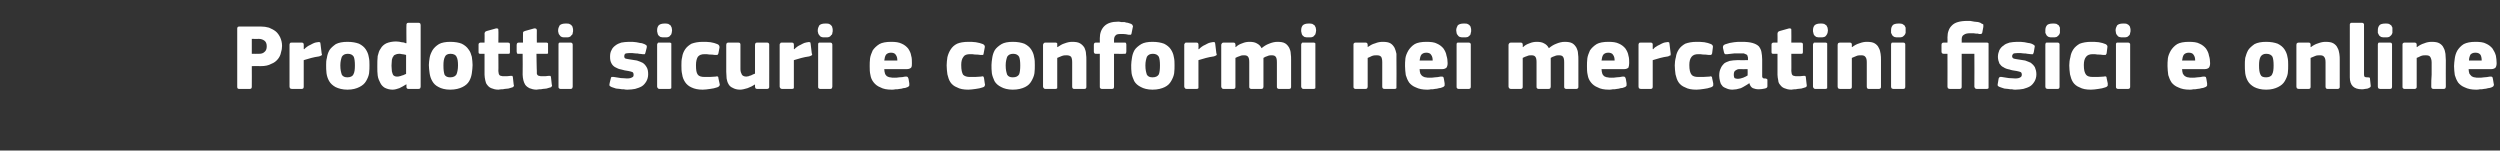<?xml version="1.0" standalone="no"?><!DOCTYPE svg PUBLIC "-//W3C//DTD SVG 1.1//EN" "http://www.w3.org/Graphics/SVG/1.1/DTD/svg11.dtd"><svg xmlns="http://www.w3.org/2000/svg" version="1.1" width="669.2px" height="40.3px" viewBox="0 -5 669.2 40.3" style="top:-5px"><rect x="0" y="-5" width="669.2" height="40.3" fill="#333333" stroke="none"/>  <desc>Prodotti sicuri e conformi nei mercatini fisici e online</desc>  <defs/>  <g id="Polygon25974">    <path d="M 67.4 18.2 C 67.4 18.3 67.4 18.5 67.3 18.6 C 67.3 18.7 67.1 18.8 66.9 18.8 C 66.9 18.8 64 18.8 64 18.8 C 63.6 18.8 63.5 18.6 63.5 18.2 C 63.5 18.2 63.5 2.7 63.5 2.7 C 63.5 2.5 63.5 2.4 63.6 2.3 C 63.6 2.2 63.8 2.1 64 2.1 C 64 2.1 69.8 2.1 69.8 2.1 C 70.6 2.1 71.3 2.2 72 2.4 C 72.7 2.7 73.3 3 73.8 3.4 C 74.3 3.8 74.7 4.4 75 5 C 75.3 5.7 75.5 6.4 75.5 7.3 C 75.5 7.9 75.4 8.5 75.2 9.1 C 75.1 9.7 74.8 10.3 74.4 10.8 C 73.9 11.4 73.4 11.8 72.6 12.1 C 71.9 12.5 71 12.7 69.8 12.7 C 69.8 12.65 67.4 12.7 67.4 12.7 C 67.4 12.7 67.43 18.2 67.4 18.2 Z M 71.4 7.4 C 71.4 6.7 71.2 6.2 70.8 5.9 C 70.4 5.6 69.9 5.4 69.2 5.4 C 69.23 5.45 67.4 5.4 67.4 5.4 L 67.4 9.4 C 67.4 9.4 69.28 9.43 69.3 9.4 C 69.9 9.4 70.4 9.3 70.8 8.9 C 71.2 8.6 71.4 8.1 71.4 7.4 Z M 81.3 8.1 C 81.3 8.1 81.38 8.2 81.4 8.2 C 81.6 8 81.9 7.7 82.2 7.5 C 82.5 7.3 82.8 7.1 83.1 7 C 83.5 6.8 83.8 6.6 84.1 6.5 C 84.4 6.4 84.7 6.3 85 6.3 C 85.3 6.2 85.5 6.3 85.6 6.3 C 85.7 6.3 85.8 6.5 85.8 6.8 C 85.8 6.8 86.1 9.3 86.1 9.3 C 86.1 9.4 86.2 9.5 86.2 9.6 C 86.2 9.7 86.1 9.7 86.1 9.8 C 86 9.8 86 9.9 85.9 9.9 C 85.8 10 85.6 10 85.4 10.1 C 83.9 10.3 82.6 10.7 81.3 11.1 C 81.3 11.1 81.3 18.2 81.3 18.2 C 81.3 18.3 81.3 18.5 81.2 18.6 C 81.2 18.7 81 18.8 80.8 18.8 C 80.8 18.8 78.1 18.8 78.1 18.8 C 77.9 18.8 77.7 18.7 77.6 18.6 C 77.6 18.5 77.5 18.4 77.5 18.2 C 77.5 18.2 77.5 6.9 77.5 6.9 C 77.5 6.8 77.6 6.6 77.6 6.6 C 77.7 6.4 77.9 6.4 78.1 6.4 C 78.1 6.4 80.8 6.4 80.8 6.4 C 81 6.4 81.2 6.5 81.2 6.6 C 81.3 6.7 81.3 6.8 81.3 6.9 C 81.33 6.95 81.3 8.1 81.3 8.1 Z M 98.9 12.4 C 98.9 13.1 98.9 13.8 98.8 14.6 C 98.7 15.3 98.4 16 98 16.7 C 97.6 17.4 97 17.9 96.2 18.3 C 95.4 18.7 94.4 19 93 19 C 91.7 19 90.6 18.7 89.8 18.3 C 89.1 17.9 88.5 17.4 88.1 16.7 C 87.7 16 87.5 15.3 87.4 14.6 C 87.3 13.8 87.3 13.1 87.3 12.4 C 87.3 11.8 87.3 11.2 87.5 10.5 C 87.6 9.8 87.8 9.1 88.2 8.4 C 88.6 7.8 89.2 7.3 89.9 6.8 C 90.7 6.4 91.7 6.2 93 6.2 C 94.3 6.2 95.3 6.4 96.1 6.7 C 96.9 7.1 97.5 7.6 97.9 8.2 C 98.3 8.8 98.6 9.5 98.7 10.2 C 98.9 11 98.9 11.7 98.9 12.4 Z M 95 12.5 C 95 11.5 94.9 10.7 94.7 10.2 C 94.4 9.7 93.9 9.4 93.1 9.4 C 92.3 9.4 91.8 9.7 91.5 10.2 C 91.3 10.8 91.1 11.5 91.1 12.5 C 91.1 13.7 91.3 14.4 91.5 15 C 91.8 15.5 92.3 15.7 93 15.7 C 93.8 15.7 94.4 15.4 94.6 14.9 C 94.9 14.4 95 13.6 95 12.5 Z M 112.6 18.2 C 112.6 18.4 112.5 18.5 112.5 18.6 C 112.4 18.7 112.3 18.8 112 18.8 C 112 18.8 109.3 18.8 109.3 18.8 C 109.1 18.8 108.9 18.7 108.9 18.6 C 108.8 18.5 108.8 18.4 108.8 18.3 C 108.8 18.3 108.8 17.6 108.8 17.6 C 108.7 17.6 108.7 17.6 108.7 17.6 C 108.7 17.6 108.7 17.6 108.7 17.6 C 108.1 18 107.5 18.3 106.9 18.6 C 106.3 18.8 105.7 19 105.1 19 C 104.3 19 103.6 18.8 103 18.5 C 102.5 18.2 102.1 17.8 101.8 17.2 C 101.5 16.6 101.2 16 101.1 15.2 C 101 14.5 101 13.7 101 12.8 C 101 11.8 101 10.8 101.1 10 C 101.3 9.2 101.5 8.5 101.9 8 C 102.2 7.4 102.8 6.9 103.4 6.6 C 104.1 6.3 105 6.1 106 6.1 C 106.6 6.1 107.1 6.2 107.5 6.3 C 107.9 6.3 108.3 6.4 108.7 6.6 C 108.73 6.55 108.8 6.5 108.8 6.5 C 108.8 6.5 108.75 1.67 108.8 1.7 C 108.8 1.5 108.8 1.4 108.9 1.3 C 108.9 1.2 109.1 1.1 109.3 1.1 C 109.3 1.1 112 1.1 112 1.1 C 112.3 1.1 112.4 1.2 112.5 1.3 C 112.5 1.4 112.6 1.5 112.6 1.7 C 112.6 1.7 112.6 18.2 112.6 18.2 Z M 108.7 9.7 C 108.3 9.6 107.9 9.5 107.6 9.5 C 107.3 9.4 107 9.4 106.8 9.4 C 106.4 9.4 106.1 9.5 105.9 9.6 C 105.6 9.7 105.4 9.8 105.3 10.1 C 105.1 10.3 105 10.6 104.9 11 C 104.9 11.4 104.8 12 104.8 12.6 C 104.8 13.2 104.9 13.7 104.9 14.1 C 105 14.5 105.1 14.8 105.2 15 C 105.3 15.2 105.5 15.3 105.7 15.4 C 105.9 15.5 106.1 15.5 106.3 15.5 C 106.5 15.5 106.7 15.5 107 15.4 C 107.2 15.4 107.4 15.3 107.6 15.2 C 107.8 15.2 108 15.1 108.2 15 C 108.4 14.9 108.6 14.8 108.7 14.8 C 108.7 14.8 108.7 9.7 108.7 9.7 Z M 126.5 12.4 C 126.5 13.1 126.4 13.8 126.3 14.6 C 126.2 15.3 126 16 125.6 16.7 C 125.2 17.4 124.6 17.9 123.8 18.3 C 123 18.7 121.9 19 120.5 19 C 119.2 19 118.1 18.7 117.4 18.3 C 116.6 17.9 116.1 17.4 115.7 16.7 C 115.3 16 115.1 15.3 115 14.6 C 114.9 13.8 114.8 13.1 114.8 12.4 C 114.8 11.8 114.9 11.2 115 10.5 C 115.1 9.8 115.4 9.1 115.8 8.4 C 116.2 7.8 116.7 7.3 117.5 6.8 C 118.2 6.4 119.3 6.2 120.5 6.2 C 121.8 6.2 122.9 6.4 123.6 6.7 C 124.4 7.1 125 7.6 125.4 8.2 C 125.9 8.8 126.1 9.5 126.3 10.2 C 126.4 11 126.5 11.7 126.5 12.4 Z M 122.6 12.5 C 122.6 11.5 122.5 10.7 122.2 10.2 C 122 9.7 121.4 9.4 120.6 9.4 C 119.8 9.4 119.3 9.7 119.1 10.2 C 118.8 10.8 118.7 11.5 118.7 12.5 C 118.7 13.7 118.8 14.4 119 15 C 119.3 15.5 119.8 15.7 120.5 15.7 C 121.4 15.7 121.9 15.4 122.2 14.9 C 122.4 14.4 122.6 13.6 122.6 12.5 Z M 137.5 17.6 C 137.6 17.8 137.6 18 137.5 18.1 C 137.4 18.3 137.2 18.4 137.1 18.4 C 136.8 18.5 136.5 18.6 136.1 18.7 C 135.8 18.7 135.4 18.8 135.1 18.8 C 134.8 18.9 134.5 18.9 134.2 18.9 C 133.9 18.9 133.6 19 133.4 19 C 132.6 19 132 18.8 131.5 18.6 C 131 18.4 130.7 18.1 130.4 17.7 C 130.1 17.4 130 16.9 129.9 16.5 C 129.8 16 129.7 15.5 129.7 15 C 129.72 14.97 129.7 9.4 129.7 9.4 C 129.7 9.4 128.62 9.4 128.6 9.4 C 128.4 9.4 128.3 9.4 128.2 9.3 C 128.1 9.2 128.1 9 128.1 8.8 C 128.1 8.8 128.1 7 128.1 7 C 128.1 6.8 128.1 6.7 128.2 6.6 C 128.3 6.5 128.4 6.4 128.6 6.4 C 128.62 6.43 129.7 6.4 129.7 6.4 C 129.7 6.4 129.75 3.97 129.7 4 C 129.7 3.8 129.8 3.6 129.9 3.5 C 130 3.4 130.1 3.4 130.3 3.3 C 130.3 3.3 132.8 2.6 132.8 2.6 C 133 2.6 133.2 2.6 133.3 2.7 C 133.4 2.7 133.4 2.9 133.4 3.1 C 133.45 3.07 133.4 6.4 133.4 6.4 C 133.4 6.4 136 6.43 136 6.4 C 136.2 6.4 136.4 6.5 136.4 6.6 C 136.5 6.6 136.5 6.8 136.5 6.9 C 136.5 6.9 136.5 8.8 136.5 8.8 C 136.5 9 136.5 9.2 136.4 9.3 C 136.4 9.4 136.2 9.4 136 9.4 C 136 9.4 133.4 9.4 133.4 9.4 C 133.4 9.4 133.45 14.05 133.4 14 C 133.4 14.3 133.5 14.5 133.5 14.7 C 133.5 14.8 133.6 15 133.7 15.1 C 133.8 15.2 133.9 15.3 134.1 15.3 C 134.3 15.4 134.6 15.4 135 15.4 C 135.2 15.4 135.4 15.4 135.7 15.4 C 136.1 15.4 136.4 15.3 136.7 15.3 C 136.9 15.3 137 15.3 137.1 15.3 C 137.2 15.4 137.3 15.5 137.3 15.8 C 137.3 15.8 137.5 17.6 137.5 17.6 Z M 147.7 17.6 C 147.8 17.8 147.8 18 147.7 18.1 C 147.6 18.3 147.5 18.4 147.3 18.4 C 147 18.5 146.7 18.6 146.3 18.7 C 146 18.7 145.7 18.8 145.3 18.8 C 145 18.9 144.7 18.9 144.4 18.9 C 144.1 18.9 143.8 19 143.6 19 C 142.9 19 142.2 18.8 141.7 18.6 C 141.3 18.4 140.9 18.1 140.6 17.7 C 140.4 17.4 140.2 16.9 140.1 16.5 C 140 16 139.9 15.5 139.9 15 C 139.95 14.97 139.9 9.4 139.9 9.4 C 139.9 9.4 138.85 9.4 138.8 9.4 C 138.6 9.4 138.5 9.4 138.4 9.3 C 138.4 9.2 138.3 9 138.3 8.8 C 138.3 8.8 138.3 7 138.3 7 C 138.3 6.8 138.4 6.7 138.4 6.6 C 138.5 6.5 138.6 6.4 138.8 6.4 C 138.85 6.43 140 6.4 140 6.4 C 140 6.4 139.97 3.97 140 4 C 140 3.8 140 3.6 140.1 3.5 C 140.2 3.4 140.4 3.4 140.5 3.3 C 140.5 3.3 143 2.6 143 2.6 C 143.2 2.6 143.4 2.6 143.5 2.7 C 143.6 2.7 143.7 2.9 143.7 3.1 C 143.67 3.07 143.7 6.4 143.7 6.4 C 143.7 6.4 146.22 6.43 146.2 6.4 C 146.5 6.4 146.6 6.5 146.7 6.6 C 146.7 6.6 146.7 6.8 146.7 6.9 C 146.7 6.9 146.7 8.8 146.7 8.8 C 146.7 9 146.7 9.2 146.7 9.3 C 146.6 9.4 146.5 9.4 146.2 9.4 C 146.22 9.4 143.6 9.4 143.6 9.4 C 143.6 9.4 143.67 14.05 143.7 14 C 143.7 14.3 143.7 14.5 143.7 14.7 C 143.7 14.8 143.8 15 143.9 15.1 C 144 15.2 144.1 15.3 144.3 15.3 C 144.5 15.4 144.8 15.4 145.2 15.4 C 145.4 15.4 145.7 15.4 146 15.4 C 146.3 15.4 146.6 15.3 146.9 15.3 C 147.1 15.3 147.2 15.3 147.3 15.3 C 147.4 15.4 147.5 15.5 147.5 15.8 C 147.5 15.8 147.7 17.6 147.7 17.6 Z M 153.4 3.1 C 153.4 3.4 153.4 3.6 153.3 3.8 C 153.3 4.1 153.2 4.3 153 4.4 C 152.9 4.6 152.7 4.8 152.4 4.9 C 152.2 5 151.8 5 151.4 5 C 151 5 150.6 5 150.4 4.9 C 150.1 4.8 149.9 4.6 149.8 4.4 C 149.6 4.2 149.5 4 149.5 3.8 C 149.4 3.6 149.4 3.4 149.4 3.1 C 149.4 2.6 149.6 2.2 149.8 1.8 C 150.1 1.5 150.6 1.3 151.4 1.3 C 151.8 1.3 152.2 1.3 152.4 1.4 C 152.7 1.5 152.9 1.7 153 1.8 C 153.2 2 153.3 2.2 153.3 2.4 C 153.4 2.6 153.4 2.9 153.4 3.1 Z M 153.3 18.2 C 153.3 18.3 153.2 18.5 153.2 18.6 C 153.1 18.7 153 18.8 152.8 18.8 C 152.8 18.8 150 18.8 150 18.8 C 149.8 18.8 149.7 18.7 149.6 18.6 C 149.5 18.5 149.5 18.4 149.5 18.2 C 149.5 18.2 149.5 6.9 149.5 6.9 C 149.5 6.8 149.5 6.6 149.6 6.5 C 149.7 6.4 149.8 6.4 150 6.4 C 150 6.4 152.8 6.4 152.8 6.4 C 153 6.4 153.1 6.5 153.2 6.6 C 153.2 6.7 153.3 6.8 153.3 6.9 C 153.3 6.9 153.3 18.2 153.3 18.2 Z M 173.5 14.9 C 173.5 15.6 173.3 16.3 173 16.8 C 172.7 17.3 172.3 17.8 171.8 18.1 C 171.3 18.4 170.7 18.6 170 18.8 C 169.4 18.9 168.7 19 168 19 C 167.7 19 167.3 19 167 18.9 C 166.6 18.9 166.3 18.9 165.9 18.8 C 165.6 18.8 165.2 18.7 164.9 18.7 C 164.6 18.6 164.3 18.5 164 18.4 C 163.6 18.3 163.4 18.1 163.2 18 C 163.1 17.8 163.1 17.6 163.2 17.2 C 163.2 17.2 163.5 16 163.5 16 C 163.5 15.8 163.6 15.7 163.7 15.6 C 163.8 15.6 164 15.6 164.3 15.6 C 164.9 15.7 165.5 15.8 166.2 15.9 C 166.9 15.9 167.4 16 167.8 16 C 168.5 16 168.9 15.9 169.2 15.7 C 169.5 15.6 169.6 15.4 169.6 15 C 169.6 14.7 169.5 14.4 169.3 14.3 C 169.1 14.2 168.7 14.1 168.2 14 C 167.5 13.9 166.9 13.8 166.3 13.6 C 165.7 13.5 165.2 13.3 164.7 13 C 164.3 12.8 163.9 12.4 163.7 12 C 163.4 11.5 163.3 10.9 163.3 10.2 C 163.3 9.5 163.4 8.9 163.7 8.4 C 163.9 7.9 164.3 7.5 164.7 7.2 C 165.2 6.8 165.7 6.6 166.3 6.4 C 166.9 6.3 167.6 6.2 168.3 6.2 C 168.6 6.2 168.9 6.2 169.3 6.2 C 169.6 6.2 170 6.3 170.3 6.3 C 170.7 6.4 171 6.4 171.3 6.5 C 171.7 6.5 172 6.6 172.2 6.7 C 172.6 6.8 172.8 7 173 7.1 C 173.1 7.2 173.2 7.4 173.1 7.8 C 173.1 7.8 172.8 9 172.8 9 C 172.7 9.3 172.7 9.4 172.6 9.5 C 172.5 9.5 172.3 9.5 172 9.5 C 171.8 9.5 171.5 9.4 171.1 9.4 C 170.8 9.3 170.5 9.3 170.1 9.3 C 169.8 9.3 169.5 9.2 169.2 9.2 C 168.9 9.2 168.7 9.2 168.5 9.2 C 167.9 9.2 167.5 9.3 167.3 9.4 C 167.2 9.6 167.1 9.8 167.1 10 C 167.1 10.4 167.2 10.6 167.5 10.7 C 167.8 10.8 168.2 10.8 168.6 10.9 C 169.3 11 169.9 11.1 170.5 11.2 C 171.1 11.4 171.6 11.6 172 11.8 C 172.5 12.1 172.8 12.5 173.1 13 C 173.4 13.5 173.5 14.1 173.5 14.9 Z M 179.9 3.1 C 179.9 3.4 179.8 3.6 179.8 3.8 C 179.7 4.1 179.7 4.3 179.5 4.4 C 179.4 4.6 179.2 4.8 178.9 4.9 C 178.7 5 178.3 5 177.9 5 C 177.5 5 177.1 5 176.8 4.9 C 176.6 4.8 176.4 4.6 176.2 4.4 C 176.1 4.2 176 4 176 3.8 C 175.9 3.6 175.9 3.4 175.9 3.1 C 175.9 2.6 176 2.2 176.3 1.8 C 176.6 1.5 177.1 1.3 177.9 1.3 C 178.3 1.3 178.6 1.3 178.9 1.4 C 179.1 1.5 179.3 1.7 179.5 1.8 C 179.6 2 179.7 2.2 179.8 2.4 C 179.8 2.6 179.9 2.9 179.9 3.1 Z M 179.7 18.2 C 179.7 18.3 179.7 18.5 179.7 18.6 C 179.6 18.7 179.5 18.8 179.2 18.8 C 179.2 18.8 176.5 18.8 176.5 18.8 C 176.3 18.8 176.1 18.7 176.1 18.6 C 176 18.5 175.9 18.4 175.9 18.2 C 175.9 18.2 175.9 6.9 175.9 6.9 C 175.9 6.8 176 6.6 176.1 6.5 C 176.1 6.4 176.3 6.4 176.5 6.4 C 176.5 6.4 179.2 6.4 179.2 6.4 C 179.5 6.4 179.6 6.5 179.7 6.6 C 179.7 6.7 179.7 6.8 179.7 6.9 C 179.7 6.9 179.7 18.2 179.7 18.2 Z M 192.6 17.3 C 192.7 17.6 192.7 17.8 192.6 17.9 C 192.5 18.1 192.3 18.3 191.9 18.4 C 191.4 18.6 190.8 18.7 190.1 18.8 C 189.4 18.9 188.7 19 188.1 19 C 186.9 19 185.9 18.8 185.1 18.4 C 184.4 18.1 183.8 17.6 183.4 17 C 183 16.4 182.7 15.7 182.6 14.9 C 182.4 14.1 182.4 13.3 182.4 12.5 C 182.4 11.8 182.4 11 182.6 10.3 C 182.7 9.5 183 8.8 183.4 8.2 C 183.8 7.6 184.4 7.1 185.1 6.7 C 185.9 6.4 186.9 6.2 188.1 6.2 C 188.8 6.2 189.5 6.2 190.2 6.3 C 190.9 6.4 191.5 6.6 192 6.8 C 192.5 7 192.6 7.3 192.6 7.7 C 192.6 7.7 192.3 9.3 192.3 9.3 C 192.2 9.5 192.1 9.7 192 9.7 C 191.9 9.7 191.7 9.7 191.3 9.7 C 190.8 9.6 190.4 9.6 189.9 9.6 C 189.5 9.5 189 9.5 188.6 9.5 C 187.8 9.5 187.2 9.7 186.8 10.2 C 186.5 10.7 186.3 11.4 186.3 12.4 C 186.3 13.7 186.4 14.5 186.8 15 C 187.1 15.4 187.7 15.6 188.6 15.6 C 188.9 15.6 189.4 15.6 190 15.6 C 190.5 15.6 191.1 15.5 191.6 15.5 C 191.9 15.4 192 15.4 192.1 15.5 C 192.2 15.5 192.3 15.6 192.3 15.9 C 192.3 15.9 192.6 17.3 192.6 17.3 Z M 205.9 18.2 C 205.9 18.4 205.9 18.5 205.8 18.6 C 205.7 18.7 205.6 18.8 205.4 18.8 C 205.4 18.8 202.6 18.8 202.6 18.8 C 202.4 18.8 202.3 18.7 202.2 18.6 C 202.2 18.5 202.1 18.4 202.1 18.2 C 202.1 18.2 202.1 17.6 202.1 17.6 C 202.1 17.6 202.1 17.6 202.1 17.6 C 202.1 17.6 202.1 17.6 202.1 17.6 C 201.5 18 200.9 18.3 200.1 18.6 C 199.4 18.8 198.7 19 198.1 19 C 197.3 19 196.6 18.8 196.1 18.5 C 195.6 18.3 195.2 17.9 195 17.5 C 194.7 17 194.6 16.5 194.5 16 C 194.5 15.4 194.4 14.8 194.4 14.2 C 194.4 14.2 194.4 7 194.4 7 C 194.4 6.8 194.5 6.7 194.5 6.6 C 194.6 6.5 194.7 6.4 195 6.4 C 195 6.4 197.7 6.4 197.7 6.4 C 197.9 6.4 198.1 6.5 198.1 6.6 C 198.2 6.7 198.2 6.8 198.2 7 C 198.2 7 198.2 13.5 198.2 13.5 C 198.2 14.2 198.4 14.6 198.6 15 C 198.8 15.3 199.2 15.5 199.8 15.5 C 200 15.5 200.2 15.4 200.4 15.4 C 200.6 15.3 200.8 15.2 201 15.2 C 201.2 15.1 201.4 15 201.6 14.9 C 201.8 14.8 202 14.8 202.1 14.7 C 202.1 14.7 202.1 7 202.1 7 C 202.1 6.8 202.2 6.7 202.2 6.6 C 202.3 6.5 202.4 6.4 202.6 6.4 C 202.6 6.4 205.4 6.4 205.4 6.4 C 205.6 6.4 205.7 6.5 205.8 6.6 C 205.9 6.7 205.9 6.8 205.9 7 C 205.92 6.97 205.9 18.2 205.9 18.2 C 205.9 18.2 205.92 18.22 205.9 18.2 Z M 212.5 8.1 C 212.5 8.1 212.6 8.2 212.6 8.2 C 212.8 8 213.1 7.7 213.4 7.5 C 213.7 7.3 214 7.1 214.3 7 C 214.7 6.8 215 6.6 215.3 6.5 C 215.7 6.4 216 6.3 216.2 6.3 C 216.5 6.2 216.7 6.3 216.8 6.3 C 216.9 6.3 217 6.5 217 6.8 C 217 6.8 217.3 9.3 217.3 9.3 C 217.4 9.4 217.4 9.5 217.4 9.6 C 217.4 9.7 217.3 9.7 217.3 9.8 C 217.2 9.8 217.2 9.9 217.1 9.9 C 217 10 216.8 10 216.6 10.1 C 215.1 10.3 213.8 10.7 212.5 11.1 C 212.5 11.1 212.5 18.2 212.5 18.2 C 212.5 18.3 212.5 18.5 212.5 18.6 C 212.4 18.7 212.3 18.8 212 18.8 C 212 18.8 209.3 18.8 209.3 18.8 C 209.1 18.8 208.9 18.7 208.9 18.6 C 208.8 18.5 208.7 18.4 208.7 18.2 C 208.7 18.2 208.7 6.9 208.7 6.9 C 208.7 6.8 208.8 6.6 208.9 6.6 C 208.9 6.4 209.1 6.4 209.3 6.4 C 209.3 6.4 212 6.4 212 6.4 C 212.2 6.4 212.4 6.5 212.4 6.6 C 212.5 6.7 212.5 6.8 212.5 6.9 C 212.55 6.95 212.5 8.1 212.5 8.1 Z M 222.9 3.1 C 222.9 3.4 222.9 3.6 222.8 3.8 C 222.8 4.1 222.7 4.3 222.5 4.4 C 222.4 4.6 222.2 4.8 221.9 4.9 C 221.7 5 221.3 5 220.9 5 C 220.5 5 220.1 5 219.9 4.9 C 219.6 4.8 219.4 4.6 219.3 4.4 C 219.1 4.2 219 4 219 3.8 C 218.9 3.6 218.9 3.4 218.9 3.1 C 218.9 2.6 219.1 2.2 219.3 1.8 C 219.6 1.5 220.1 1.3 220.9 1.3 C 221.3 1.3 221.7 1.3 221.9 1.4 C 222.2 1.5 222.4 1.7 222.5 1.8 C 222.7 2 222.8 2.2 222.8 2.4 C 222.9 2.6 222.9 2.9 222.9 3.1 Z M 222.8 18.2 C 222.8 18.3 222.7 18.5 222.7 18.6 C 222.6 18.7 222.5 18.8 222.3 18.8 C 222.3 18.8 219.5 18.8 219.5 18.8 C 219.3 18.8 219.2 18.7 219.1 18.6 C 219 18.5 219 18.4 219 18.2 C 219 18.2 219 6.9 219 6.9 C 219 6.8 219 6.6 219.1 6.5 C 219.2 6.4 219.3 6.4 219.5 6.4 C 219.5 6.4 222.3 6.4 222.3 6.4 C 222.5 6.4 222.6 6.5 222.7 6.6 C 222.7 6.7 222.8 6.8 222.8 6.9 C 222.8 6.9 222.8 18.2 222.8 18.2 Z M 236.7 13.5 C 236.7 14 236.8 14.3 236.9 14.7 C 237 15 237.2 15.2 237.4 15.4 C 237.7 15.5 237.9 15.7 238.3 15.7 C 238.6 15.8 239 15.8 239.4 15.8 C 239.8 15.8 240.2 15.8 240.7 15.7 C 241.3 15.7 241.8 15.6 242.3 15.5 C 242.7 15.5 242.9 15.5 242.9 15.6 C 243 15.6 243.1 15.8 243.2 16.1 C 243.2 16.1 243.4 17.3 243.4 17.3 C 243.4 17.6 243.4 17.8 243.4 17.9 C 243.3 18.1 243.1 18.3 242.7 18.4 C 242.5 18.5 242.2 18.6 241.8 18.6 C 241.5 18.7 241.1 18.8 240.8 18.8 C 240.4 18.9 240.1 18.9 239.7 18.9 C 239.3 19 239 19 238.7 19 C 237.4 19 236.4 18.8 235.7 18.4 C 234.9 18.1 234.3 17.6 233.9 17.1 C 233.4 16.5 233.1 15.8 233 15.1 C 232.8 14.3 232.8 13.5 232.8 12.7 C 232.8 12.1 232.8 11.4 232.9 10.6 C 233 9.9 233.3 9.2 233.6 8.5 C 234 7.9 234.6 7.3 235.4 6.8 C 236.1 6.4 237.2 6.2 238.5 6.2 C 239.7 6.2 240.6 6.3 241.4 6.7 C 242.1 7 242.7 7.5 243.1 8 C 243.5 8.6 243.8 9.2 243.9 9.9 C 244.1 10.5 244.1 11.2 244.1 11.9 C 244.1 12.4 244.1 12.8 243.9 13.1 C 243.7 13.3 243.3 13.5 242.8 13.5 C 242.8 13.5 236.7 13.5 236.7 13.5 Z M 238.5 9.1 C 237.9 9.1 237.5 9.3 237.2 9.6 C 236.9 10 236.8 10.5 236.7 11.2 C 236.7 11.2 240.2 11.2 240.2 11.2 C 240.2 10.6 240.1 10.1 239.8 9.7 C 239.6 9.3 239.1 9.1 238.5 9.1 Z M 263.6 17.3 C 263.7 17.6 263.7 17.8 263.6 17.9 C 263.6 18.1 263.4 18.3 263 18.4 C 262.5 18.6 261.9 18.7 261.2 18.8 C 260.4 18.9 259.8 19 259.2 19 C 257.9 19 256.9 18.8 256.2 18.4 C 255.4 18.1 254.8 17.6 254.4 17 C 254 16.4 253.8 15.7 253.6 14.9 C 253.5 14.1 253.4 13.3 253.4 12.5 C 253.4 11.8 253.5 11 253.6 10.3 C 253.8 9.5 254.1 8.8 254.5 8.2 C 254.9 7.6 255.4 7.1 256.2 6.7 C 256.9 6.4 257.9 6.2 259.2 6.2 C 259.8 6.2 260.5 6.2 261.2 6.3 C 261.9 6.4 262.6 6.6 263.1 6.8 C 263.5 7 263.7 7.3 263.6 7.7 C 263.6 7.7 263.3 9.3 263.3 9.3 C 263.3 9.5 263.2 9.7 263.1 9.7 C 263 9.7 262.7 9.7 262.4 9.7 C 261.9 9.6 261.4 9.6 261 9.6 C 260.5 9.5 260.1 9.5 259.7 9.5 C 258.8 9.5 258.2 9.7 257.9 10.2 C 257.5 10.7 257.3 11.4 257.3 12.4 C 257.3 13.7 257.5 14.5 257.8 15 C 258.2 15.4 258.8 15.6 259.6 15.6 C 260 15.6 260.5 15.6 261 15.6 C 261.6 15.6 262.1 15.5 262.6 15.5 C 262.9 15.4 263.1 15.4 263.2 15.5 C 263.3 15.5 263.3 15.6 263.4 15.9 C 263.4 15.9 263.6 17.3 263.6 17.3 Z M 277 12.4 C 277 13.1 277 13.8 276.9 14.6 C 276.8 15.3 276.5 16 276.1 16.7 C 275.7 17.4 275.2 17.9 274.4 18.3 C 273.6 18.7 272.5 19 271.1 19 C 269.8 19 268.7 18.7 268 18.3 C 267.2 17.9 266.6 17.4 266.2 16.7 C 265.9 16 265.6 15.3 265.5 14.6 C 265.4 13.8 265.4 13.1 265.4 12.4 C 265.4 11.8 265.5 11.2 265.6 10.5 C 265.7 9.8 265.9 9.1 266.3 8.4 C 266.7 7.8 267.3 7.3 268.1 6.8 C 268.8 6.4 269.8 6.2 271.1 6.2 C 272.4 6.2 273.4 6.4 274.2 6.7 C 275 7.1 275.6 7.6 276 8.2 C 276.4 8.8 276.7 9.5 276.8 10.2 C 277 11 277 11.7 277 12.4 Z M 273.1 12.5 C 273.1 11.5 273 10.7 272.8 10.2 C 272.5 9.7 272 9.4 271.2 9.4 C 270.4 9.4 269.9 9.7 269.6 10.2 C 269.4 10.8 269.2 11.5 269.2 12.5 C 269.2 13.7 269.4 14.4 269.6 15 C 269.9 15.5 270.4 15.7 271.1 15.7 C 272 15.7 272.5 15.4 272.8 14.9 C 273 14.4 273.1 13.6 273.1 12.5 Z M 290.8 18.2 C 290.8 18.4 290.8 18.5 290.7 18.6 C 290.7 18.7 290.5 18.8 290.3 18.8 C 290.3 18.8 287.5 18.8 287.5 18.8 C 287.2 18.8 287 18.6 287 18.2 C 287 17.1 287 16 287 15 C 287 13.9 287 12.8 287 11.7 C 287 11 286.9 10.5 286.7 10.2 C 286.4 9.9 286 9.8 285.5 9.8 C 285.1 9.8 284.7 9.8 284.2 10 C 283.7 10.2 283.3 10.4 283 10.5 C 283 10.5 283 18.2 283 18.2 C 283 18.4 283 18.5 283 18.6 C 282.9 18.7 282.8 18.8 282.5 18.8 C 282.5 18.8 279.8 18.8 279.8 18.8 C 279.6 18.8 279.4 18.7 279.4 18.6 C 279.3 18.5 279.2 18.4 279.2 18.2 C 279.2 18.2 279.2 7 279.2 7 C 279.2 6.8 279.3 6.7 279.4 6.6 C 279.4 6.5 279.6 6.4 279.8 6.4 C 279.8 6.4 282.5 6.4 282.5 6.4 C 282.8 6.4 282.9 6.5 283 6.6 C 283 6.7 283 6.8 283 7 C 283 7 283 7.6 283 7.6 C 283.1 7.6 283.1 7.6 283.1 7.6 C 283.1 7.6 283.1 7.6 283.1 7.6 C 283.7 7.2 284.3 6.8 285 6.6 C 285.8 6.3 286.4 6.2 287 6.2 C 287.9 6.2 288.6 6.3 289.1 6.6 C 289.6 6.9 290 7.3 290.3 7.8 C 290.5 8.3 290.7 8.8 290.7 9.4 C 290.8 10 290.8 10.5 290.8 11.1 C 290.82 11.13 290.8 18.2 290.8 18.2 C 290.8 18.2 290.82 18.22 290.8 18.2 Z M 298.2 18.2 C 298.2 18.3 298.2 18.5 298.1 18.6 C 298.1 18.7 297.9 18.8 297.7 18.8 C 297.7 18.8 294.9 18.8 294.9 18.8 C 294.7 18.8 294.6 18.7 294.5 18.6 C 294.4 18.5 294.4 18.4 294.4 18.2 C 294.4 18.2 294.4 9.4 294.4 9.4 C 294.4 9.4 293.35 9.43 293.3 9.4 C 293 9.4 292.8 9.2 292.8 8.8 C 292.8 8.8 292.8 7 292.8 7 C 292.8 6.6 293 6.4 293.3 6.4 C 293.35 6.4 294.4 6.4 294.4 6.4 C 294.4 6.4 294.42 5.22 294.4 5.2 C 294.4 3.9 294.8 2.8 295.6 2 C 296.4 1.2 297.6 0.8 299.3 0.8 C 299.5 0.8 299.8 0.8 300.1 0.9 C 300.4 0.9 300.7 0.9 301 0.9 C 301.3 1 301.6 1.1 301.9 1.1 C 302.2 1.2 302.5 1.3 302.8 1.4 C 303.1 1.6 303.2 1.7 303.2 1.9 C 303.3 2 303.3 2.2 303.2 2.4 C 303.2 2.4 302.9 3.9 302.9 3.9 C 302.9 4.1 302.8 4.2 302.7 4.3 C 302.6 4.3 302.4 4.3 302.1 4.3 C 301.6 4.2 301.2 4.1 300.7 4.1 C 300.3 4.1 300.1 4.1 299.9 4.1 C 299.3 4.1 298.8 4.2 298.6 4.5 C 298.3 4.8 298.2 5.2 298.2 5.8 C 298.22 5.77 298.2 6.4 298.2 6.4 C 298.2 6.4 300.95 6.4 300.9 6.4 C 301.2 6.4 301.3 6.4 301.4 6.5 C 301.4 6.6 301.5 6.8 301.5 6.9 C 301.5 6.9 301.5 8.8 301.5 8.8 C 301.5 9 301.4 9.2 301.4 9.3 C 301.3 9.4 301.2 9.4 300.9 9.4 C 300.95 9.43 298.2 9.4 298.2 9.4 C 298.2 9.4 298.2 18.2 298.2 18.2 Z M 314.4 12.4 C 314.4 13.1 314.4 13.8 314.3 14.6 C 314.2 15.3 313.9 16 313.5 16.7 C 313.1 17.4 312.6 17.9 311.8 18.3 C 311 18.7 309.9 19 308.5 19 C 307.2 19 306.1 18.7 305.4 18.3 C 304.6 17.9 304 17.4 303.6 16.7 C 303.3 16 303 15.3 302.9 14.6 C 302.8 13.8 302.8 13.1 302.8 12.4 C 302.8 11.8 302.9 11.2 303 10.5 C 303.1 9.8 303.3 9.1 303.7 8.4 C 304.1 7.8 304.7 7.3 305.5 6.8 C 306.2 6.4 307.2 6.2 308.5 6.2 C 309.8 6.2 310.8 6.4 311.6 6.7 C 312.4 7.1 313 7.6 313.4 8.2 C 313.8 8.8 314.1 9.5 314.2 10.2 C 314.4 11 314.4 11.7 314.4 12.4 Z M 310.5 12.5 C 310.5 11.5 310.4 10.7 310.2 10.2 C 309.9 9.7 309.4 9.4 308.6 9.4 C 307.8 9.4 307.3 9.7 307 10.2 C 306.8 10.8 306.6 11.5 306.6 12.5 C 306.6 13.7 306.8 14.4 307 15 C 307.3 15.5 307.8 15.7 308.5 15.7 C 309.4 15.7 309.9 15.4 310.2 14.9 C 310.4 14.4 310.5 13.6 310.5 12.5 Z M 320.8 8.1 C 320.8 8.1 320.9 8.2 320.9 8.2 C 321.1 8 321.4 7.7 321.7 7.5 C 322 7.3 322.3 7.1 322.6 7 C 323 6.8 323.3 6.6 323.6 6.5 C 324 6.4 324.3 6.3 324.5 6.3 C 324.8 6.2 325 6.3 325.1 6.3 C 325.2 6.3 325.3 6.5 325.3 6.8 C 325.3 6.8 325.6 9.3 325.6 9.3 C 325.7 9.4 325.7 9.5 325.7 9.6 C 325.7 9.7 325.6 9.7 325.6 9.8 C 325.5 9.8 325.5 9.9 325.4 9.9 C 325.3 10 325.1 10 324.9 10.1 C 323.4 10.3 322.1 10.7 320.8 11.1 C 320.8 11.1 320.8 18.2 320.8 18.2 C 320.8 18.3 320.8 18.5 320.8 18.6 C 320.7 18.7 320.6 18.8 320.3 18.8 C 320.3 18.8 317.6 18.8 317.6 18.8 C 317.4 18.8 317.2 18.7 317.2 18.6 C 317.1 18.5 317 18.4 317 18.2 C 317 18.2 317 6.9 317 6.9 C 317 6.8 317.1 6.6 317.2 6.6 C 317.2 6.4 317.4 6.4 317.6 6.4 C 317.6 6.4 320.3 6.4 320.3 6.4 C 320.5 6.4 320.7 6.5 320.7 6.6 C 320.8 6.7 320.8 6.8 320.8 6.9 C 320.85 6.95 320.8 8.1 320.8 8.1 Z M 345.6 18.2 C 345.6 18.4 345.6 18.5 345.5 18.6 C 345.5 18.7 345.3 18.8 345.1 18.8 C 345.1 18.8 342.3 18.8 342.3 18.8 C 342.1 18.8 342 18.7 341.9 18.6 C 341.8 18.5 341.8 18.4 341.8 18.2 C 341.8 18.2 341.8 11.7 341.8 11.7 C 341.8 10.9 341.7 10.4 341.4 10.1 C 341.2 9.9 340.9 9.8 340.4 9.8 C 340.1 9.8 339.7 9.8 339.3 10 C 338.9 10.1 338.5 10.3 338.2 10.5 C 338.2 10.5 338.2 18.2 338.2 18.2 C 338.2 18.4 338.1 18.5 338.1 18.6 C 338 18.7 337.9 18.8 337.6 18.8 C 337.6 18.8 334.9 18.8 334.9 18.8 C 334.7 18.8 334.6 18.7 334.5 18.6 C 334.4 18.5 334.4 18.4 334.4 18.2 C 334.4 18.2 334.4 11.6 334.4 11.6 C 334.4 10.9 334.3 10.4 334 10.1 C 333.8 9.9 333.5 9.8 333 9.8 C 332.7 9.8 332.3 9.8 331.9 10 C 331.5 10.1 331.1 10.3 330.7 10.5 C 330.7 10.5 330.7 18.2 330.7 18.2 C 330.7 18.4 330.7 18.5 330.6 18.6 C 330.6 18.7 330.4 18.8 330.2 18.8 C 330.2 18.8 327.5 18.8 327.5 18.8 C 327.3 18.8 327.1 18.7 327.1 18.6 C 327 18.5 326.9 18.4 326.9 18.2 C 326.9 18.2 326.9 7 326.9 7 C 326.9 6.8 327 6.7 327.1 6.6 C 327.1 6.5 327.3 6.4 327.5 6.4 C 327.5 6.4 330.2 6.4 330.2 6.4 C 330.4 6.4 330.6 6.5 330.6 6.6 C 330.7 6.7 330.7 6.8 330.7 7 C 330.75 6.97 330.7 7.6 330.7 7.6 C 330.7 7.6 330.8 7.57 330.8 7.6 C 331.3 7.1 331.9 6.8 332.5 6.6 C 333.2 6.3 333.8 6.2 334.5 6.2 C 335.2 6.2 335.9 6.3 336.4 6.6 C 337 6.9 337.4 7.3 337.7 7.9 C 338.3 7.4 338.9 7 339.7 6.7 C 340.4 6.4 341.2 6.2 341.9 6.2 C 342.8 6.2 343.5 6.3 344 6.6 C 344.5 6.9 344.8 7.3 345.1 7.8 C 345.3 8.2 345.5 8.8 345.5 9.3 C 345.6 9.9 345.6 10.5 345.6 11.1 C 345.6 11.1 345.6 18.2 345.6 18.2 C 345.6 18.2 345.6 18.22 345.6 18.2 Z M 352.3 3.1 C 352.3 3.4 352.2 3.6 352.2 3.8 C 352.1 4.1 352.1 4.3 351.9 4.4 C 351.8 4.6 351.6 4.8 351.3 4.9 C 351.1 5 350.7 5 350.3 5 C 349.9 5 349.5 5 349.2 4.9 C 349 4.8 348.8 4.6 348.6 4.4 C 348.5 4.2 348.4 4 348.4 3.8 C 348.3 3.6 348.3 3.4 348.3 3.1 C 348.3 2.6 348.4 2.2 348.7 1.8 C 349 1.5 349.5 1.3 350.3 1.3 C 350.7 1.3 351 1.3 351.3 1.4 C 351.5 1.5 351.7 1.7 351.9 1.8 C 352 2 352.1 2.2 352.2 2.4 C 352.2 2.6 352.3 2.9 352.3 3.1 Z M 352.1 18.2 C 352.1 18.3 352.1 18.5 352.1 18.6 C 352 18.7 351.9 18.8 351.6 18.8 C 351.6 18.8 348.9 18.8 348.9 18.8 C 348.7 18.8 348.5 18.7 348.5 18.6 C 348.4 18.5 348.3 18.4 348.3 18.2 C 348.3 18.2 348.3 6.9 348.3 6.9 C 348.3 6.8 348.4 6.6 348.5 6.5 C 348.5 6.4 348.7 6.4 348.9 6.4 C 348.9 6.4 351.6 6.4 351.6 6.4 C 351.9 6.4 352 6.5 352.1 6.6 C 352.1 6.7 352.1 6.8 352.1 6.9 C 352.1 6.9 352.1 18.2 352.1 18.2 Z M 373.8 18.2 C 373.8 18.4 373.8 18.5 373.8 18.6 C 373.7 18.7 373.6 18.8 373.3 18.8 C 373.3 18.8 370.6 18.8 370.6 18.8 C 370.2 18.8 370 18.6 370 18.2 C 370 17.1 370 16 370 15 C 370 13.9 370 12.8 370 11.7 C 370 11 369.9 10.5 369.7 10.2 C 369.4 9.9 369.1 9.8 368.5 9.8 C 368.1 9.8 367.7 9.8 367.2 10 C 366.8 10.2 366.4 10.4 366.1 10.5 C 366.1 10.5 366.1 18.2 366.1 18.2 C 366.1 18.4 366 18.5 366 18.6 C 365.9 18.7 365.8 18.8 365.5 18.8 C 365.5 18.8 362.8 18.8 362.8 18.8 C 362.6 18.8 362.5 18.7 362.4 18.6 C 362.3 18.5 362.3 18.4 362.3 18.2 C 362.3 18.2 362.3 7 362.3 7 C 362.3 6.8 362.3 6.7 362.4 6.6 C 362.5 6.5 362.6 6.4 362.8 6.4 C 362.8 6.4 365.5 6.4 365.5 6.4 C 365.8 6.4 365.9 6.5 366 6.6 C 366 6.7 366.1 6.8 366.1 7 C 366.1 7 366.1 7.6 366.1 7.6 C 366.1 7.6 366.1 7.6 366.1 7.6 C 366.1 7.6 366.1 7.6 366.1 7.6 C 366.7 7.2 367.3 6.8 368.1 6.6 C 368.8 6.3 369.5 6.2 370.1 6.2 C 371 6.2 371.7 6.3 372.2 6.6 C 372.7 6.9 373 7.3 373.3 7.8 C 373.5 8.3 373.7 8.8 373.8 9.4 C 373.8 10 373.8 10.5 373.8 11.1 C 373.85 11.13 373.8 18.2 373.8 18.2 C 373.8 18.2 373.85 18.22 373.8 18.2 Z M 380 13.5 C 380 14 380.1 14.3 380.2 14.7 C 380.4 15 380.5 15.2 380.8 15.4 C 381 15.5 381.3 15.7 381.6 15.7 C 381.9 15.8 382.3 15.8 382.7 15.8 C 383.1 15.8 383.5 15.8 384.1 15.7 C 384.6 15.7 385.1 15.6 385.6 15.5 C 386 15.5 386.2 15.5 386.3 15.6 C 386.4 15.6 386.4 15.8 386.5 16.1 C 386.5 16.1 386.7 17.3 386.7 17.3 C 386.7 17.6 386.7 17.8 386.7 17.9 C 386.6 18.1 386.4 18.3 386 18.4 C 385.8 18.5 385.5 18.6 385.2 18.6 C 384.8 18.7 384.5 18.8 384.1 18.8 C 383.8 18.9 383.4 18.9 383 18.9 C 382.7 19 382.3 19 382 19 C 380.8 19 379.8 18.8 379 18.4 C 378.2 18.1 377.6 17.6 377.2 17.1 C 376.8 16.5 376.5 15.8 376.3 15.1 C 376.2 14.3 376.1 13.5 376.1 12.7 C 376.1 12.1 376.1 11.4 376.2 10.6 C 376.3 9.9 376.6 9.2 377 8.5 C 377.4 7.9 377.9 7.3 378.7 6.8 C 379.4 6.4 380.5 6.2 381.8 6.2 C 383 6.2 384 6.3 384.7 6.7 C 385.4 7 386 7.5 386.4 8 C 386.8 8.6 387.1 9.2 387.2 9.9 C 387.4 10.5 387.5 11.2 387.5 11.9 C 387.5 12.4 387.4 12.8 387.2 13.1 C 387 13.3 386.6 13.5 386.1 13.5 C 386.1 13.5 380 13.5 380 13.5 Z M 381.8 9.1 C 381.2 9.1 380.8 9.3 380.5 9.6 C 380.2 10 380.1 10.5 380 11.2 C 380 11.2 383.5 11.2 383.5 11.2 C 383.5 10.6 383.4 10.1 383.1 9.7 C 382.9 9.3 382.4 9.1 381.8 9.1 Z M 393.8 3.1 C 393.8 3.4 393.8 3.6 393.7 3.8 C 393.7 4.1 393.6 4.3 393.5 4.4 C 393.3 4.6 393.1 4.8 392.9 4.9 C 392.6 5 392.3 5 391.8 5 C 391.4 5 391.1 5 390.8 4.9 C 390.5 4.8 390.3 4.6 390.2 4.4 C 390 4.2 389.9 4 389.9 3.8 C 389.9 3.6 389.8 3.4 389.8 3.1 C 389.8 2.6 390 2.2 390.2 1.8 C 390.5 1.5 391 1.3 391.8 1.3 C 392.2 1.3 392.6 1.3 392.8 1.4 C 393.1 1.5 393.3 1.7 393.4 1.8 C 393.6 2 393.7 2.2 393.7 2.4 C 393.8 2.6 393.8 2.9 393.8 3.1 Z M 393.7 18.2 C 393.7 18.3 393.7 18.5 393.6 18.6 C 393.5 18.7 393.4 18.8 393.2 18.8 C 393.2 18.8 390.4 18.8 390.4 18.8 C 390.2 18.8 390.1 18.7 390 18.6 C 389.9 18.5 389.9 18.4 389.9 18.2 C 389.9 18.2 389.9 6.9 389.9 6.9 C 389.9 6.8 389.9 6.6 390 6.5 C 390.1 6.4 390.2 6.4 390.4 6.4 C 390.4 6.4 393.2 6.4 393.2 6.4 C 393.4 6.4 393.5 6.5 393.6 6.6 C 393.7 6.7 393.7 6.8 393.7 6.9 C 393.7 6.9 393.7 18.2 393.7 18.2 Z M 422.5 18.2 C 422.5 18.4 422.5 18.5 422.4 18.6 C 422.3 18.7 422.2 18.8 422 18.8 C 422 18.8 419.2 18.8 419.2 18.8 C 419 18.8 418.9 18.7 418.8 18.6 C 418.7 18.5 418.7 18.4 418.7 18.2 C 418.7 18.2 418.7 11.7 418.7 11.7 C 418.7 10.9 418.6 10.4 418.3 10.1 C 418.1 9.9 417.8 9.8 417.3 9.8 C 417 9.8 416.6 9.8 416.2 10 C 415.8 10.1 415.4 10.3 415.1 10.5 C 415.1 10.5 415.1 18.2 415.1 18.2 C 415.1 18.4 415 18.5 415 18.6 C 414.9 18.7 414.8 18.8 414.5 18.8 C 414.5 18.8 411.8 18.8 411.8 18.8 C 411.6 18.8 411.5 18.7 411.4 18.6 C 411.3 18.5 411.3 18.4 411.3 18.2 C 411.3 18.2 411.3 11.6 411.3 11.6 C 411.3 10.9 411.2 10.4 410.9 10.1 C 410.7 9.9 410.4 9.8 409.9 9.8 C 409.6 9.8 409.2 9.8 408.8 10 C 408.4 10.1 408 10.3 407.6 10.5 C 407.6 10.5 407.6 18.2 407.6 18.2 C 407.6 18.4 407.6 18.5 407.5 18.6 C 407.5 18.7 407.3 18.8 407.1 18.8 C 407.1 18.8 404.4 18.8 404.4 18.8 C 404.2 18.8 404 18.7 404 18.6 C 403.9 18.5 403.8 18.4 403.8 18.2 C 403.8 18.2 403.8 7 403.8 7 C 403.8 6.8 403.9 6.7 404 6.6 C 404 6.5 404.2 6.4 404.4 6.4 C 404.4 6.4 407.1 6.4 407.1 6.4 C 407.3 6.4 407.5 6.5 407.5 6.6 C 407.6 6.7 407.6 6.8 407.6 7 C 407.65 6.97 407.6 7.6 407.6 7.6 C 407.6 7.6 407.7 7.57 407.7 7.6 C 408.2 7.1 408.8 6.8 409.4 6.6 C 410.1 6.3 410.7 6.2 411.4 6.2 C 412.1 6.2 412.8 6.3 413.3 6.6 C 413.9 6.9 414.3 7.3 414.6 7.9 C 415.2 7.4 415.8 7 416.6 6.7 C 417.3 6.4 418.1 6.2 418.8 6.2 C 419.7 6.2 420.4 6.3 420.9 6.6 C 421.4 6.9 421.7 7.3 422 7.8 C 422.2 8.2 422.4 8.8 422.4 9.3 C 422.5 9.9 422.5 10.5 422.5 11.1 C 422.5 11.1 422.5 18.2 422.5 18.2 C 422.5 18.2 422.5 18.22 422.5 18.2 Z M 428.7 13.5 C 428.7 14 428.8 14.3 428.9 14.7 C 429 15 429.2 15.2 429.4 15.4 C 429.7 15.5 429.9 15.7 430.3 15.7 C 430.6 15.8 431 15.8 431.4 15.8 C 431.8 15.8 432.2 15.8 432.7 15.7 C 433.3 15.7 433.8 15.6 434.3 15.5 C 434.7 15.5 434.9 15.5 434.9 15.6 C 435 15.6 435.1 15.8 435.2 16.1 C 435.2 16.1 435.4 17.3 435.4 17.3 C 435.4 17.6 435.4 17.8 435.4 17.9 C 435.3 18.1 435.1 18.3 434.7 18.4 C 434.5 18.5 434.2 18.6 433.8 18.6 C 433.5 18.7 433.1 18.8 432.8 18.8 C 432.4 18.9 432.1 18.9 431.7 18.9 C 431.3 19 431 19 430.7 19 C 429.4 19 428.4 18.8 427.7 18.4 C 426.9 18.1 426.3 17.6 425.9 17.1 C 425.4 16.5 425.1 15.8 425 15.1 C 424.8 14.3 424.8 13.5 424.8 12.7 C 424.8 12.1 424.8 11.4 424.9 10.6 C 425 9.9 425.3 9.2 425.6 8.5 C 426 7.9 426.6 7.3 427.4 6.8 C 428.1 6.4 429.2 6.2 430.5 6.2 C 431.7 6.2 432.6 6.3 433.4 6.7 C 434.1 7 434.7 7.5 435.1 8 C 435.5 8.6 435.8 9.2 435.9 9.9 C 436.1 10.5 436.1 11.2 436.1 11.9 C 436.1 12.4 436 12.8 435.9 13.1 C 435.7 13.3 435.3 13.5 434.8 13.5 C 434.8 13.5 428.7 13.5 428.7 13.5 Z M 430.5 9.1 C 429.9 9.1 429.5 9.3 429.2 9.6 C 428.9 10 428.8 10.5 428.7 11.2 C 428.7 11.2 432.2 11.2 432.2 11.2 C 432.2 10.6 432.1 10.1 431.8 9.7 C 431.6 9.3 431.1 9.1 430.5 9.1 Z M 442.4 8.1 C 442.4 8.1 442.47 8.2 442.5 8.2 C 442.7 8 442.9 7.7 443.3 7.5 C 443.6 7.3 443.9 7.1 444.2 7 C 444.6 6.8 444.9 6.6 445.2 6.5 C 445.5 6.4 445.8 6.3 446.1 6.3 C 446.4 6.2 446.6 6.3 446.7 6.3 C 446.8 6.3 446.9 6.5 446.9 6.8 C 446.9 6.8 447.2 9.3 447.2 9.3 C 447.2 9.4 447.2 9.5 447.2 9.6 C 447.2 9.7 447.2 9.7 447.2 9.8 C 447.1 9.8 447 9.9 446.9 9.9 C 446.8 10 446.7 10 446.5 10.1 C 445 10.3 443.7 10.7 442.4 11.1 C 442.4 11.1 442.4 18.2 442.4 18.2 C 442.4 18.3 442.4 18.5 442.3 18.6 C 442.3 18.7 442.1 18.8 441.9 18.8 C 441.9 18.8 439.2 18.8 439.2 18.8 C 439 18.8 438.8 18.7 438.7 18.6 C 438.7 18.5 438.6 18.4 438.6 18.2 C 438.6 18.2 438.6 6.9 438.6 6.9 C 438.6 6.8 438.7 6.6 438.7 6.6 C 438.8 6.4 439 6.4 439.2 6.4 C 439.2 6.4 441.9 6.4 441.9 6.4 C 442.1 6.4 442.3 6.5 442.3 6.6 C 442.4 6.7 442.4 6.8 442.4 6.9 C 442.42 6.95 442.4 8.1 442.4 8.1 Z M 458.6 17.3 C 458.6 17.6 458.6 17.8 458.6 17.9 C 458.5 18.1 458.3 18.3 457.9 18.4 C 457.4 18.6 456.8 18.7 456.1 18.8 C 455.4 18.9 454.7 19 454.1 19 C 452.8 19 451.8 18.8 451.1 18.4 C 450.3 18.1 449.7 17.6 449.3 17 C 448.9 16.4 448.7 15.7 448.5 14.9 C 448.4 14.1 448.3 13.3 448.3 12.5 C 448.3 11.8 448.4 11 448.6 10.3 C 448.7 9.5 449 8.8 449.4 8.2 C 449.8 7.6 450.4 7.1 451.1 6.7 C 451.9 6.4 452.9 6.2 454.1 6.2 C 454.8 6.2 455.4 6.2 456.2 6.3 C 456.9 6.4 457.5 6.6 458 6.8 C 458.4 7 458.6 7.3 458.5 7.7 C 458.5 7.7 458.3 9.3 458.3 9.3 C 458.2 9.5 458.1 9.7 458 9.7 C 457.9 9.7 457.7 9.7 457.3 9.7 C 456.8 9.6 456.3 9.6 455.9 9.6 C 455.4 9.5 455 9.5 454.6 9.5 C 453.8 9.5 453.2 9.7 452.8 10.2 C 452.4 10.7 452.2 11.4 452.2 12.4 C 452.2 13.7 452.4 14.5 452.8 15 C 453.1 15.4 453.7 15.6 454.6 15.6 C 454.9 15.6 455.4 15.6 455.9 15.6 C 456.5 15.6 457 15.5 457.6 15.5 C 457.8 15.4 458 15.4 458.1 15.5 C 458.2 15.5 458.3 15.6 458.3 15.9 C 458.3 15.9 458.6 17.3 458.6 17.3 Z M 467.8 13.5 C 467.8 13.5 465.59 13.55 465.6 13.5 C 465.1 13.5 464.8 13.7 464.5 13.9 C 464.2 14.1 464.1 14.5 464.1 15.1 C 464.1 15.5 464.2 15.7 464.3 15.9 C 464.5 16 464.8 16.1 465.2 16.1 C 465.6 16.1 466 16 466.6 15.8 C 467.1 15.6 467.5 15.4 467.8 15.2 C 467.84 15.22 467.8 13.5 467.8 13.5 Z M 468.2 17.3 C 467.9 17.5 467.5 17.8 467.1 18 C 466.8 18.2 466.4 18.4 466 18.6 C 465.6 18.7 465.2 18.8 464.8 18.9 C 464.4 18.9 464.1 19 463.7 19 C 463 19 462.4 18.8 462 18.6 C 461.5 18.4 461.1 18.2 460.9 17.8 C 460.6 17.5 460.5 17.1 460.4 16.7 C 460.3 16.2 460.2 15.8 460.2 15.3 C 460.2 14.5 460.3 13.9 460.6 13.3 C 460.8 12.8 461.1 12.4 461.5 12 C 461.9 11.7 462.4 11.5 463 11.3 C 463.6 11.2 464.3 11.1 465 11.1 C 465.04 11.13 467.9 11.1 467.9 11.1 C 467.9 11.1 467.92 10.72 467.9 10.7 C 467.9 10.5 467.9 10.2 467.8 10.1 C 467.8 9.9 467.7 9.7 467.5 9.6 C 467.3 9.5 467.1 9.4 466.8 9.3 C 466.6 9.3 466.2 9.3 465.7 9.3 C 465.5 9.3 465.3 9.3 465 9.3 C 464.8 9.3 464.5 9.3 464.2 9.3 C 463.9 9.3 463.6 9.4 463.3 9.4 C 463 9.4 462.7 9.5 462.4 9.5 C 462.1 9.5 461.9 9.5 461.8 9.5 C 461.6 9.4 461.6 9.3 461.5 9.1 C 461.5 9.1 461.2 7.8 461.2 7.8 C 461.2 7.5 461.2 7.4 461.3 7.2 C 461.4 7.1 461.6 6.9 462 6.8 C 462.3 6.7 462.6 6.6 463 6.5 C 463.4 6.4 463.8 6.4 464.2 6.3 C 464.5 6.3 464.9 6.2 465.3 6.2 C 465.7 6.2 466 6.2 466.3 6.2 C 467.5 6.2 468.4 6.3 469.1 6.5 C 469.8 6.7 470.4 7 470.8 7.4 C 471.1 7.8 471.4 8.3 471.5 8.9 C 471.6 9.5 471.7 10.1 471.7 10.9 C 471.7 10.9 471.7 14.8 471.7 14.8 C 471.7 15.1 471.7 15.3 471.7 15.5 C 471.7 15.6 471.8 15.7 471.8 15.8 C 471.9 15.9 472 15.9 472.1 16 C 472.2 16 472.4 16 472.6 16 C 472.8 16.1 473 16.1 473 16.2 C 473.1 16.2 473.1 16.3 473.1 16.5 C 473.1 16.5 473.1 18.1 473.1 18.1 C 473.1 18.4 472.9 18.6 472.4 18.7 C 471.9 18.8 471.4 18.9 470.8 18.9 C 470.2 18.9 469.7 18.8 469.2 18.6 C 468.8 18.4 468.4 17.9 468.3 17.3 C 468.3 17.3 468.2 17.3 468.2 17.3 Z M 483.6 17.6 C 483.7 17.8 483.6 18 483.6 18.1 C 483.5 18.3 483.3 18.4 483.2 18.4 C 482.9 18.5 482.5 18.6 482.2 18.7 C 481.9 18.7 481.5 18.8 481.2 18.8 C 480.9 18.9 480.5 18.9 480.3 18.9 C 480 18.9 479.7 19 479.5 19 C 478.7 19 478.1 18.8 477.6 18.6 C 477.1 18.4 476.8 18.1 476.5 17.7 C 476.2 17.4 476 16.9 476 16.5 C 475.9 16 475.8 15.5 475.8 15 C 475.82 14.97 475.8 9.4 475.8 9.4 C 475.8 9.4 474.72 9.4 474.7 9.4 C 474.5 9.4 474.4 9.4 474.3 9.3 C 474.2 9.2 474.2 9 474.2 8.8 C 474.2 8.8 474.2 7 474.2 7 C 474.2 6.8 474.2 6.7 474.3 6.6 C 474.4 6.5 474.5 6.4 474.7 6.4 C 474.72 6.43 475.8 6.4 475.8 6.4 C 475.8 6.4 475.84 3.97 475.8 4 C 475.8 3.8 475.9 3.6 476 3.5 C 476.1 3.4 476.2 3.4 476.4 3.3 C 476.4 3.3 478.9 2.6 478.9 2.6 C 479.1 2.6 479.3 2.6 479.4 2.7 C 479.5 2.7 479.5 2.9 479.5 3.1 C 479.54 3.07 479.5 6.4 479.5 6.4 C 479.5 6.4 482.09 6.43 482.1 6.4 C 482.3 6.4 482.5 6.5 482.5 6.6 C 482.6 6.6 482.6 6.8 482.6 6.9 C 482.6 6.9 482.6 8.8 482.6 8.8 C 482.6 9 482.6 9.2 482.5 9.3 C 482.5 9.4 482.3 9.4 482.1 9.4 C 482.09 9.4 479.5 9.4 479.5 9.4 C 479.5 9.4 479.54 14.05 479.5 14 C 479.5 14.3 479.6 14.5 479.6 14.7 C 479.6 14.8 479.7 15 479.8 15.1 C 479.9 15.2 480 15.3 480.2 15.3 C 480.4 15.4 480.7 15.4 481.1 15.4 C 481.3 15.4 481.5 15.4 481.8 15.4 C 482.2 15.4 482.5 15.3 482.8 15.3 C 483 15.3 483.1 15.3 483.2 15.3 C 483.3 15.4 483.4 15.5 483.4 15.8 C 483.4 15.8 483.6 17.6 483.6 17.6 Z M 489.3 3.1 C 489.3 3.4 489.2 3.6 489.2 3.8 C 489.1 4.1 489 4.3 488.9 4.4 C 488.8 4.6 488.6 4.8 488.3 4.9 C 488 5 487.7 5 487.3 5 C 486.9 5 486.5 5 486.2 4.9 C 486 4.8 485.8 4.6 485.6 4.4 C 485.5 4.2 485.4 4 485.4 3.8 C 485.3 3.6 485.3 3.4 485.3 3.1 C 485.3 2.6 485.4 2.2 485.7 1.8 C 486 1.5 486.5 1.3 487.3 1.3 C 487.7 1.3 488 1.3 488.3 1.4 C 488.5 1.5 488.7 1.7 488.9 1.8 C 489 2 489.1 2.2 489.2 2.4 C 489.2 2.6 489.3 2.9 489.3 3.1 Z M 489.1 18.2 C 489.1 18.3 489.1 18.5 489.1 18.6 C 489 18.7 488.9 18.8 488.6 18.8 C 488.6 18.8 485.9 18.8 485.9 18.8 C 485.7 18.8 485.5 18.7 485.5 18.6 C 485.4 18.5 485.3 18.4 485.3 18.2 C 485.3 18.2 485.3 6.9 485.3 6.9 C 485.3 6.8 485.4 6.6 485.5 6.5 C 485.5 6.4 485.7 6.4 485.9 6.4 C 485.9 6.4 488.6 6.4 488.6 6.4 C 488.9 6.4 489 6.5 489.1 6.6 C 489.1 6.7 489.1 6.8 489.1 6.9 C 489.1 6.9 489.1 18.2 489.1 18.2 Z M 503.5 18.2 C 503.5 18.4 503.5 18.5 503.4 18.6 C 503.3 18.7 503.2 18.8 503 18.8 C 503 18.8 500.2 18.8 500.2 18.8 C 499.9 18.8 499.7 18.6 499.7 18.2 C 499.7 17.1 499.7 16 499.7 15 C 499.7 13.9 499.7 12.8 499.7 11.7 C 499.7 11 499.6 10.5 499.3 10.2 C 499.1 9.9 498.7 9.8 498.2 9.8 C 497.8 9.8 497.3 9.8 496.9 10 C 496.4 10.2 496 10.4 495.7 10.5 C 495.7 10.5 495.7 18.2 495.7 18.2 C 495.7 18.4 495.7 18.5 495.6 18.6 C 495.6 18.7 495.4 18.8 495.2 18.8 C 495.2 18.8 492.5 18.8 492.5 18.8 C 492.3 18.8 492.1 18.7 492 18.6 C 492 18.5 491.9 18.4 491.9 18.2 C 491.9 18.2 491.9 7 491.9 7 C 491.9 6.8 492 6.7 492 6.6 C 492.1 6.5 492.3 6.4 492.5 6.4 C 492.5 6.4 495.2 6.4 495.2 6.4 C 495.4 6.4 495.6 6.5 495.6 6.6 C 495.7 6.7 495.7 6.8 495.7 7 C 495.7 7 495.7 7.6 495.7 7.6 C 495.7 7.6 495.7 7.6 495.8 7.6 C 495.8 7.6 495.8 7.6 495.8 7.6 C 496.3 7.2 497 6.8 497.7 6.6 C 498.5 6.3 499.1 6.2 499.7 6.2 C 500.6 6.2 501.3 6.3 501.8 6.6 C 502.3 6.9 502.7 7.3 502.9 7.8 C 503.2 8.3 503.3 8.8 503.4 9.4 C 503.5 10 503.5 10.5 503.5 11.1 C 503.49 11.13 503.5 18.2 503.5 18.2 C 503.5 18.2 503.49 18.22 503.5 18.2 Z M 510.1 3.1 C 510.1 3.4 510.1 3.6 510.1 3.8 C 510 4.1 509.9 4.3 509.8 4.4 C 509.6 4.6 509.4 4.8 509.2 4.9 C 508.9 5 508.6 5 508.2 5 C 507.7 5 507.4 5 507.1 4.9 C 506.9 4.8 506.6 4.6 506.5 4.4 C 506.4 4.2 506.3 4 506.2 3.8 C 506.2 3.6 506.2 3.4 506.2 3.1 C 506.2 2.6 506.3 2.2 506.6 1.8 C 506.8 1.5 507.4 1.3 508.2 1.3 C 508.6 1.3 508.9 1.3 509.2 1.4 C 509.4 1.5 509.6 1.7 509.8 1.8 C 509.9 2 510 2.2 510.1 2.4 C 510.1 2.6 510.1 2.9 510.1 3.1 Z M 510 18.2 C 510 18.3 510 18.5 509.9 18.6 C 509.9 18.7 509.7 18.8 509.5 18.8 C 509.5 18.8 506.8 18.8 506.8 18.8 C 506.6 18.8 506.4 18.7 506.3 18.6 C 506.3 18.5 506.2 18.4 506.2 18.2 C 506.2 18.2 506.2 6.9 506.2 6.9 C 506.2 6.8 506.3 6.6 506.3 6.5 C 506.4 6.4 506.6 6.4 506.8 6.4 C 506.8 6.4 509.5 6.4 509.5 6.4 C 509.7 6.4 509.9 6.5 509.9 6.6 C 510 6.7 510 6.8 510 6.9 C 510 6.9 510 18.2 510 18.2 Z M 526.5 0.6 C 526.8 0.6 527.1 0.6 527.4 0.6 C 527.8 0.7 528.1 0.7 528.5 0.8 C 528.8 0.8 529.2 0.9 529.5 0.9 C 529.9 1 530.2 1.1 530.4 1.3 C 530.7 1.4 530.9 1.5 530.9 1.6 C 530.9 1.8 530.9 2 530.9 2.2 C 530.9 2.2 530.6 3.8 530.6 3.8 C 530.5 4 530.4 4.1 530.2 4.1 C 530.2 4.1 530 4.1 529.9 4.1 C 529.7 4.1 529.6 4.1 529.5 4 C 529.1 4 528.7 4 528.3 3.9 C 528 3.9 527.6 3.9 527.3 3.9 C 526.7 3.9 526.1 4 525.7 4.3 C 525.3 4.5 525.1 4.9 525.1 5.6 C 525.14 5.57 525.1 6.4 525.1 6.4 C 525.1 6.4 531.82 6.43 531.8 6.4 C 532.1 6.4 532.2 6.5 532.3 6.6 C 532.3 6.7 532.3 6.8 532.3 7 C 532.3 7 532.3 18.2 532.3 18.2 C 532.3 18.4 532.3 18.5 532.3 18.6 C 532.2 18.7 532.1 18.8 531.8 18.8 C 531.8 18.8 529.1 18.8 529.1 18.8 C 528.9 18.8 528.7 18.7 528.7 18.6 C 528.6 18.5 528.5 18.4 528.5 18.2 C 528.54 18.22 528.5 9.4 528.5 9.4 L 525.1 9.4 C 525.1 9.4 525.12 18.22 525.1 18.2 C 525.1 18.4 525.1 18.5 525 18.6 C 525 18.7 524.8 18.8 524.6 18.8 C 524.6 18.8 521.9 18.8 521.9 18.8 C 521.7 18.8 521.5 18.7 521.4 18.6 C 521.4 18.5 521.3 18.4 521.3 18.2 C 521.32 18.22 521.3 9.4 521.3 9.4 C 521.3 9.4 520.27 9.4 520.3 9.4 C 519.9 9.4 519.7 9.2 519.7 8.8 C 519.7 8.8 519.7 7 519.7 7 C 519.7 6.6 519.9 6.4 520.3 6.4 C 520.27 6.43 521.3 6.4 521.3 6.4 C 521.3 6.4 521.34 5.02 521.3 5 C 521.3 4.3 521.4 3.7 521.6 3.2 C 521.8 2.6 522.1 2.2 522.5 1.8 C 522.9 1.4 523.4 1.1 524.1 0.9 C 524.8 0.7 525.6 0.6 526.5 0.6 Z M 545.1 14.9 C 545.1 15.6 544.9 16.3 544.6 16.8 C 544.3 17.3 543.9 17.8 543.4 18.1 C 542.9 18.4 542.3 18.6 541.6 18.8 C 540.9 18.9 540.3 19 539.5 19 C 539.2 19 538.9 19 538.6 18.9 C 538.2 18.9 537.9 18.9 537.5 18.8 C 537.1 18.8 536.8 18.7 536.5 18.7 C 536.2 18.6 535.9 18.5 535.6 18.4 C 535.2 18.3 534.9 18.1 534.8 18 C 534.7 17.8 534.7 17.6 534.8 17.2 C 534.8 17.2 535 16 535 16 C 535.1 15.8 535.2 15.7 535.3 15.6 C 535.4 15.6 535.6 15.6 535.8 15.6 C 536.4 15.7 537.1 15.8 537.7 15.9 C 538.4 15.9 539 16 539.4 16 C 540.1 16 540.5 15.9 540.8 15.7 C 541 15.6 541.2 15.4 541.2 15 C 541.2 14.7 541.1 14.4 540.9 14.3 C 540.7 14.2 540.3 14.1 539.8 14 C 539.1 13.9 538.4 13.8 537.9 13.6 C 537.3 13.5 536.7 13.3 536.3 13 C 535.8 12.8 535.5 12.4 535.2 12 C 535 11.5 534.8 10.9 534.8 10.2 C 534.8 9.5 535 8.9 535.2 8.4 C 535.5 7.9 535.8 7.5 536.3 7.2 C 536.7 6.8 537.3 6.6 537.9 6.4 C 538.5 6.3 539.2 6.2 539.9 6.2 C 540.2 6.2 540.5 6.2 540.9 6.2 C 541.2 6.2 541.5 6.3 541.9 6.3 C 542.2 6.4 542.6 6.4 542.9 6.5 C 543.2 6.5 543.5 6.6 543.8 6.7 C 544.1 6.8 544.4 7 544.5 7.1 C 544.7 7.2 544.7 7.4 544.6 7.8 C 544.6 7.8 544.4 9 544.4 9 C 544.3 9.3 544.2 9.4 544.2 9.5 C 544.1 9.5 543.9 9.5 543.6 9.5 C 543.3 9.5 543 9.4 542.7 9.4 C 542.4 9.3 542 9.3 541.7 9.3 C 541.4 9.3 541.1 9.2 540.8 9.2 C 540.5 9.2 540.3 9.2 540.1 9.2 C 539.4 9.2 539 9.3 538.9 9.4 C 538.7 9.6 538.6 9.8 538.6 10 C 538.6 10.4 538.8 10.6 539.1 10.7 C 539.4 10.8 539.7 10.8 540.2 10.9 C 540.9 11 541.5 11.1 542.1 11.2 C 542.6 11.4 543.2 11.6 543.6 11.8 C 544 12.1 544.4 12.5 544.7 13 C 544.9 13.5 545.1 14.1 545.1 14.9 Z M 551.4 3.1 C 551.4 3.4 551.4 3.6 551.4 3.8 C 551.3 4.1 551.2 4.3 551.1 4.4 C 550.9 4.6 550.7 4.8 550.5 4.9 C 550.2 5 549.9 5 549.5 5 C 549 5 548.7 5 548.4 4.9 C 548.2 4.8 547.9 4.6 547.8 4.4 C 547.7 4.2 547.6 4 547.5 3.8 C 547.5 3.6 547.5 3.4 547.5 3.1 C 547.5 2.6 547.6 2.2 547.9 1.8 C 548.1 1.5 548.7 1.3 549.5 1.3 C 549.9 1.3 550.2 1.3 550.5 1.4 C 550.7 1.5 550.9 1.7 551.1 1.8 C 551.2 2 551.3 2.2 551.4 2.4 C 551.4 2.6 551.4 2.9 551.4 3.1 Z M 551.3 18.2 C 551.3 18.3 551.3 18.5 551.2 18.6 C 551.2 18.7 551 18.8 550.8 18.8 C 550.8 18.8 548.1 18.8 548.1 18.8 C 547.9 18.8 547.7 18.7 547.6 18.6 C 547.6 18.5 547.5 18.4 547.5 18.2 C 547.5 18.2 547.5 6.9 547.5 6.9 C 547.5 6.8 547.6 6.6 547.6 6.5 C 547.7 6.4 547.9 6.4 548.1 6.4 C 548.1 6.4 550.8 6.4 550.8 6.4 C 551 6.4 551.2 6.5 551.2 6.6 C 551.3 6.7 551.3 6.8 551.3 6.9 C 551.3 6.9 551.3 18.2 551.3 18.2 Z M 564.2 17.3 C 564.2 17.6 564.2 17.8 564.2 17.9 C 564.1 18.1 563.9 18.3 563.5 18.4 C 563 18.6 562.4 18.7 561.7 18.8 C 561 18.9 560.3 19 559.7 19 C 558.4 19 557.4 18.8 556.7 18.4 C 555.9 18.1 555.3 17.6 554.9 17 C 554.5 16.4 554.3 15.7 554.1 14.9 C 554 14.1 553.9 13.3 553.9 12.5 C 553.9 11.8 554 11 554.2 10.3 C 554.3 9.5 554.6 8.8 555 8.2 C 555.4 7.6 556 7.1 556.7 6.7 C 557.5 6.4 558.5 6.2 559.7 6.2 C 560.4 6.2 561 6.2 561.8 6.3 C 562.5 6.4 563.1 6.6 563.6 6.8 C 564 7 564.2 7.3 564.1 7.7 C 564.1 7.7 563.9 9.3 563.9 9.3 C 563.8 9.5 563.7 9.7 563.6 9.7 C 563.5 9.7 563.3 9.7 562.9 9.7 C 562.4 9.6 561.9 9.6 561.5 9.6 C 561 9.5 560.6 9.5 560.2 9.5 C 559.4 9.5 558.8 9.7 558.4 10.2 C 558 10.7 557.8 11.4 557.8 12.4 C 557.8 13.7 558 14.5 558.4 15 C 558.7 15.4 559.3 15.6 560.2 15.6 C 560.5 15.6 561 15.6 561.5 15.6 C 562.1 15.6 562.6 15.5 563.2 15.5 C 563.4 15.4 563.6 15.4 563.7 15.5 C 563.8 15.5 563.9 15.6 563.9 15.9 C 563.9 15.9 564.2 17.3 564.2 17.3 Z M 570.3 3.1 C 570.3 3.4 570.3 3.6 570.2 3.8 C 570.2 4.1 570.1 4.3 570 4.4 C 569.8 4.6 569.6 4.8 569.4 4.9 C 569.1 5 568.8 5 568.3 5 C 567.9 5 567.6 5 567.3 4.9 C 567 4.8 566.8 4.6 566.7 4.4 C 566.5 4.2 566.4 4 566.4 3.8 C 566.4 3.6 566.3 3.4 566.3 3.1 C 566.3 2.6 566.5 2.2 566.7 1.8 C 567 1.5 567.5 1.3 568.3 1.3 C 568.7 1.3 569.1 1.3 569.3 1.4 C 569.6 1.5 569.8 1.7 569.9 1.8 C 570.1 2 570.2 2.2 570.2 2.4 C 570.3 2.6 570.3 2.9 570.3 3.1 Z M 570.2 18.2 C 570.2 18.3 570.2 18.5 570.1 18.6 C 570 18.7 569.9 18.8 569.7 18.8 C 569.7 18.8 566.9 18.8 566.9 18.8 C 566.7 18.8 566.6 18.7 566.5 18.6 C 566.4 18.5 566.4 18.4 566.4 18.2 C 566.4 18.2 566.4 6.9 566.4 6.9 C 566.4 6.8 566.4 6.6 566.5 6.5 C 566.6 6.4 566.7 6.4 566.9 6.4 C 566.9 6.4 569.7 6.4 569.7 6.4 C 569.9 6.4 570 6.5 570.1 6.6 C 570.2 6.7 570.2 6.8 570.2 6.9 C 570.2 6.9 570.2 18.2 570.2 18.2 Z M 584.1 13.5 C 584.1 14 584.2 14.3 584.3 14.7 C 584.5 15 584.6 15.2 584.9 15.4 C 585.1 15.5 585.4 15.7 585.7 15.7 C 586 15.8 586.4 15.8 586.8 15.8 C 587.2 15.8 587.6 15.8 588.2 15.7 C 588.7 15.7 589.2 15.6 589.7 15.5 C 590.1 15.5 590.3 15.5 590.4 15.6 C 590.5 15.6 590.5 15.8 590.6 16.1 C 590.6 16.1 590.8 17.3 590.8 17.3 C 590.8 17.6 590.8 17.8 590.8 17.9 C 590.7 18.1 590.5 18.3 590.1 18.4 C 589.9 18.5 589.6 18.6 589.3 18.6 C 588.9 18.7 588.6 18.8 588.2 18.8 C 587.8 18.9 587.5 18.9 587.1 18.9 C 586.8 19 586.4 19 586.1 19 C 584.9 19 583.9 18.8 583.1 18.4 C 582.3 18.1 581.7 17.6 581.3 17.1 C 580.9 16.5 580.6 15.8 580.4 15.1 C 580.3 14.3 580.2 13.5 580.2 12.7 C 580.2 12.1 580.2 11.4 580.3 10.6 C 580.4 9.9 580.7 9.2 581.1 8.5 C 581.5 7.9 582 7.3 582.8 6.8 C 583.5 6.4 584.6 6.2 585.9 6.2 C 587.1 6.2 588.1 6.3 588.8 6.7 C 589.5 7 590.1 7.5 590.5 8 C 590.9 8.6 591.2 9.2 591.3 9.9 C 591.5 10.5 591.6 11.2 591.6 11.9 C 591.6 12.4 591.5 12.8 591.3 13.1 C 591.1 13.3 590.7 13.5 590.2 13.5 C 590.2 13.5 584.1 13.5 584.1 13.5 Z M 585.9 9.1 C 585.3 9.1 584.9 9.3 584.6 9.6 C 584.3 10 584.2 10.5 584.1 11.2 C 584.1 11.2 587.6 11.2 587.6 11.2 C 587.6 10.6 587.5 10.1 587.2 9.7 C 587 9.3 586.5 9.1 585.9 9.1 Z M 612.5 12.4 C 612.5 13.1 612.5 13.8 612.4 14.6 C 612.3 15.3 612 16 611.6 16.7 C 611.2 17.4 610.6 17.9 609.8 18.3 C 609 18.7 608 19 606.6 19 C 605.2 19 604.2 18.7 603.4 18.3 C 602.7 17.9 602.1 17.4 601.7 16.7 C 601.3 16 601.1 15.3 601 14.6 C 600.9 13.8 600.9 13.1 600.9 12.4 C 600.9 11.8 600.9 11.2 601 10.5 C 601.2 9.8 601.4 9.1 601.8 8.4 C 602.2 7.8 602.8 7.3 603.5 6.8 C 604.3 6.4 605.3 6.2 606.6 6.2 C 607.9 6.2 608.9 6.4 609.7 6.7 C 610.5 7.1 611.1 7.6 611.5 8.2 C 611.9 8.8 612.2 9.5 612.3 10.2 C 612.5 11 612.5 11.7 612.5 12.4 Z M 608.6 12.5 C 608.6 11.5 608.5 10.7 608.3 10.2 C 608 9.7 607.5 9.4 606.6 9.4 C 605.9 9.4 605.4 9.7 605.1 10.2 C 604.8 10.8 604.7 11.5 604.7 12.5 C 604.7 13.7 604.8 14.4 605.1 15 C 605.3 15.5 605.8 15.7 606.6 15.7 C 607.4 15.7 608 15.4 608.2 14.9 C 608.5 14.4 608.6 13.6 608.6 12.5 Z M 626.3 18.2 C 626.3 18.4 626.3 18.5 626.2 18.6 C 626.1 18.7 626 18.8 625.8 18.8 C 625.8 18.8 623 18.8 623 18.8 C 622.7 18.8 622.5 18.6 622.5 18.2 C 622.5 17.1 622.5 16 622.5 15 C 622.5 13.9 622.5 12.8 622.5 11.7 C 622.5 11 622.4 10.5 622.1 10.2 C 621.9 9.9 621.5 9.8 621 9.8 C 620.6 9.8 620.1 9.8 619.7 10 C 619.2 10.2 618.8 10.4 618.5 10.5 C 618.5 10.5 618.5 18.2 618.5 18.2 C 618.5 18.4 618.5 18.5 618.4 18.6 C 618.4 18.7 618.2 18.8 618 18.8 C 618 18.8 615.3 18.8 615.3 18.8 C 615.1 18.8 614.9 18.7 614.8 18.6 C 614.8 18.5 614.7 18.4 614.7 18.2 C 614.7 18.2 614.7 7 614.7 7 C 614.7 6.8 614.8 6.7 614.8 6.6 C 614.9 6.5 615.1 6.4 615.3 6.4 C 615.3 6.4 618 6.4 618 6.4 C 618.2 6.4 618.4 6.5 618.4 6.6 C 618.5 6.7 618.5 6.8 618.5 7 C 618.5 7 618.5 7.6 618.5 7.6 C 618.5 7.6 618.5 7.6 618.6 7.6 C 618.6 7.6 618.6 7.6 618.6 7.6 C 619.1 7.2 619.8 6.8 620.5 6.6 C 621.3 6.3 621.9 6.2 622.5 6.2 C 623.4 6.2 624.1 6.3 624.6 6.6 C 625.1 6.9 625.5 7.3 625.7 7.8 C 626 8.3 626.1 8.8 626.2 9.4 C 626.3 10 626.3 10.5 626.3 11.1 C 626.29 11.13 626.3 18.2 626.3 18.2 C 626.3 18.2 626.29 18.22 626.3 18.2 Z M 632.8 14.9 C 632.8 15.3 632.9 15.5 633 15.6 C 633.2 15.7 633.5 15.7 633.9 15.7 C 634.1 15.7 634.3 15.8 634.3 15.8 C 634.4 15.8 634.4 15.9 634.4 16.1 C 634.4 16.1 634.6 18 634.6 18 C 634.6 18.2 634.5 18.4 634.2 18.5 C 633.9 18.7 633.5 18.8 633.1 18.8 C 632.7 18.9 632.4 18.9 632.2 18.9 C 631.1 18.9 630.3 18.6 629.8 18.1 C 629.3 17.6 629 16.8 629 15.7 C 629 15.7 629 1.6 629 1.6 C 629 1.5 629 1.4 629.1 1.3 C 629.2 1.1 629.3 1.1 629.5 1.1 C 629.5 1.1 632.3 1.1 632.3 1.1 C 632.5 1.1 632.6 1.2 632.7 1.3 C 632.8 1.4 632.8 1.5 632.8 1.6 C 632.8 1.6 632.8 14.9 632.8 14.9 Z M 640.4 3.1 C 640.4 3.4 640.4 3.6 640.4 3.8 C 640.3 4.1 640.2 4.3 640.1 4.4 C 639.9 4.6 639.7 4.8 639.5 4.9 C 639.2 5 638.9 5 638.5 5 C 638 5 637.7 5 637.4 4.9 C 637.2 4.8 636.9 4.6 636.8 4.4 C 636.7 4.2 636.6 4 636.5 3.8 C 636.5 3.6 636.5 3.4 636.5 3.1 C 636.5 2.6 636.6 2.2 636.9 1.8 C 637.1 1.5 637.7 1.3 638.5 1.3 C 638.9 1.3 639.2 1.3 639.5 1.4 C 639.7 1.5 639.9 1.7 640.1 1.8 C 640.2 2 640.3 2.2 640.4 2.4 C 640.4 2.6 640.4 2.9 640.4 3.1 Z M 640.3 18.2 C 640.3 18.3 640.3 18.5 640.2 18.6 C 640.2 18.7 640 18.8 639.8 18.8 C 639.8 18.8 637.1 18.8 637.1 18.8 C 636.9 18.8 636.7 18.7 636.6 18.6 C 636.6 18.5 636.5 18.4 636.5 18.2 C 636.5 18.2 636.5 6.9 636.5 6.9 C 636.5 6.8 636.6 6.6 636.6 6.5 C 636.7 6.4 636.9 6.4 637.1 6.4 C 637.1 6.4 639.8 6.4 639.8 6.4 C 640 6.4 640.2 6.5 640.2 6.6 C 640.3 6.7 640.3 6.8 640.3 6.9 C 640.3 6.9 640.3 18.2 640.3 18.2 Z M 654.7 18.2 C 654.7 18.4 654.6 18.5 654.6 18.6 C 654.5 18.7 654.4 18.8 654.1 18.8 C 654.1 18.8 651.4 18.8 651.4 18.8 C 651 18.8 650.8 18.6 650.8 18.2 C 650.8 17.1 650.8 16 650.9 15 C 650.9 13.9 650.9 12.8 650.9 11.7 C 650.9 11 650.7 10.5 650.5 10.2 C 650.3 9.9 649.9 9.8 649.3 9.8 C 648.9 9.8 648.5 9.8 648 10 C 647.6 10.2 647.2 10.4 646.9 10.5 C 646.9 10.5 646.9 18.2 646.9 18.2 C 646.9 18.4 646.9 18.5 646.8 18.6 C 646.7 18.7 646.6 18.8 646.4 18.8 C 646.4 18.8 643.6 18.8 643.6 18.8 C 643.4 18.8 643.3 18.7 643.2 18.6 C 643.1 18.5 643.1 18.4 643.1 18.2 C 643.1 18.2 643.1 7 643.1 7 C 643.1 6.8 643.1 6.7 643.2 6.6 C 643.3 6.5 643.4 6.4 643.6 6.4 C 643.6 6.4 646.4 6.4 646.4 6.4 C 646.6 6.4 646.7 6.5 646.8 6.6 C 646.9 6.7 646.9 6.8 646.9 7 C 646.9 7 646.9 7.6 646.9 7.6 C 646.9 7.6 646.9 7.6 646.9 7.6 C 646.9 7.6 646.9 7.6 647 7.6 C 647.5 7.2 648.2 6.8 648.9 6.6 C 649.6 6.3 650.3 6.2 650.9 6.2 C 651.8 6.2 652.5 6.3 653 6.6 C 653.5 6.9 653.9 7.3 654.1 7.8 C 654.4 8.3 654.5 8.8 654.6 9.4 C 654.6 10 654.7 10.5 654.7 11.1 C 654.67 11.13 654.7 18.2 654.7 18.2 C 654.7 18.2 654.67 18.22 654.7 18.2 Z M 660.8 13.5 C 660.8 14 660.9 14.3 661 14.7 C 661.2 15 661.4 15.2 661.6 15.4 C 661.8 15.5 662.1 15.7 662.4 15.7 C 662.7 15.8 663.1 15.8 663.5 15.8 C 663.9 15.8 664.4 15.8 664.9 15.7 C 665.4 15.7 665.9 15.6 666.5 15.5 C 666.8 15.5 667 15.5 667.1 15.6 C 667.2 15.6 667.2 15.8 667.3 16.1 C 667.3 16.1 667.5 17.3 667.5 17.3 C 667.6 17.6 667.6 17.8 667.5 17.9 C 667.5 18.1 667.2 18.3 666.9 18.4 C 666.6 18.5 666.3 18.6 666 18.6 C 665.6 18.7 665.3 18.8 664.9 18.8 C 664.6 18.9 664.2 18.9 663.8 18.9 C 663.5 19 663.1 19 662.8 19 C 661.6 19 660.6 18.8 659.8 18.4 C 659 18.1 658.4 17.6 658 17.1 C 657.6 16.5 657.3 15.8 657.1 15.1 C 657 14.3 656.9 13.5 656.9 12.7 C 656.9 12.1 657 11.4 657.1 10.6 C 657.2 9.9 657.4 9.2 657.8 8.5 C 658.2 7.9 658.7 7.3 659.5 6.8 C 660.3 6.4 661.3 6.2 662.6 6.2 C 663.8 6.2 664.8 6.3 665.5 6.7 C 666.2 7 666.8 7.5 667.2 8 C 667.6 8.6 667.9 9.2 668.1 9.9 C 668.2 10.5 668.3 11.2 668.3 11.9 C 668.3 12.4 668.2 12.8 668 13.1 C 667.8 13.3 667.4 13.5 666.9 13.5 C 666.9 13.5 660.8 13.5 660.8 13.5 Z M 662.6 9.1 C 662 9.1 661.6 9.3 661.3 9.6 C 661.1 10 660.9 10.5 660.9 11.2 C 660.9 11.2 664.3 11.2 664.3 11.2 C 664.3 10.6 664.2 10.1 664 9.7 C 663.7 9.3 663.3 9.1 662.6 9.1 Z " stroke="none" fill="#fff"/>  </g></svg>